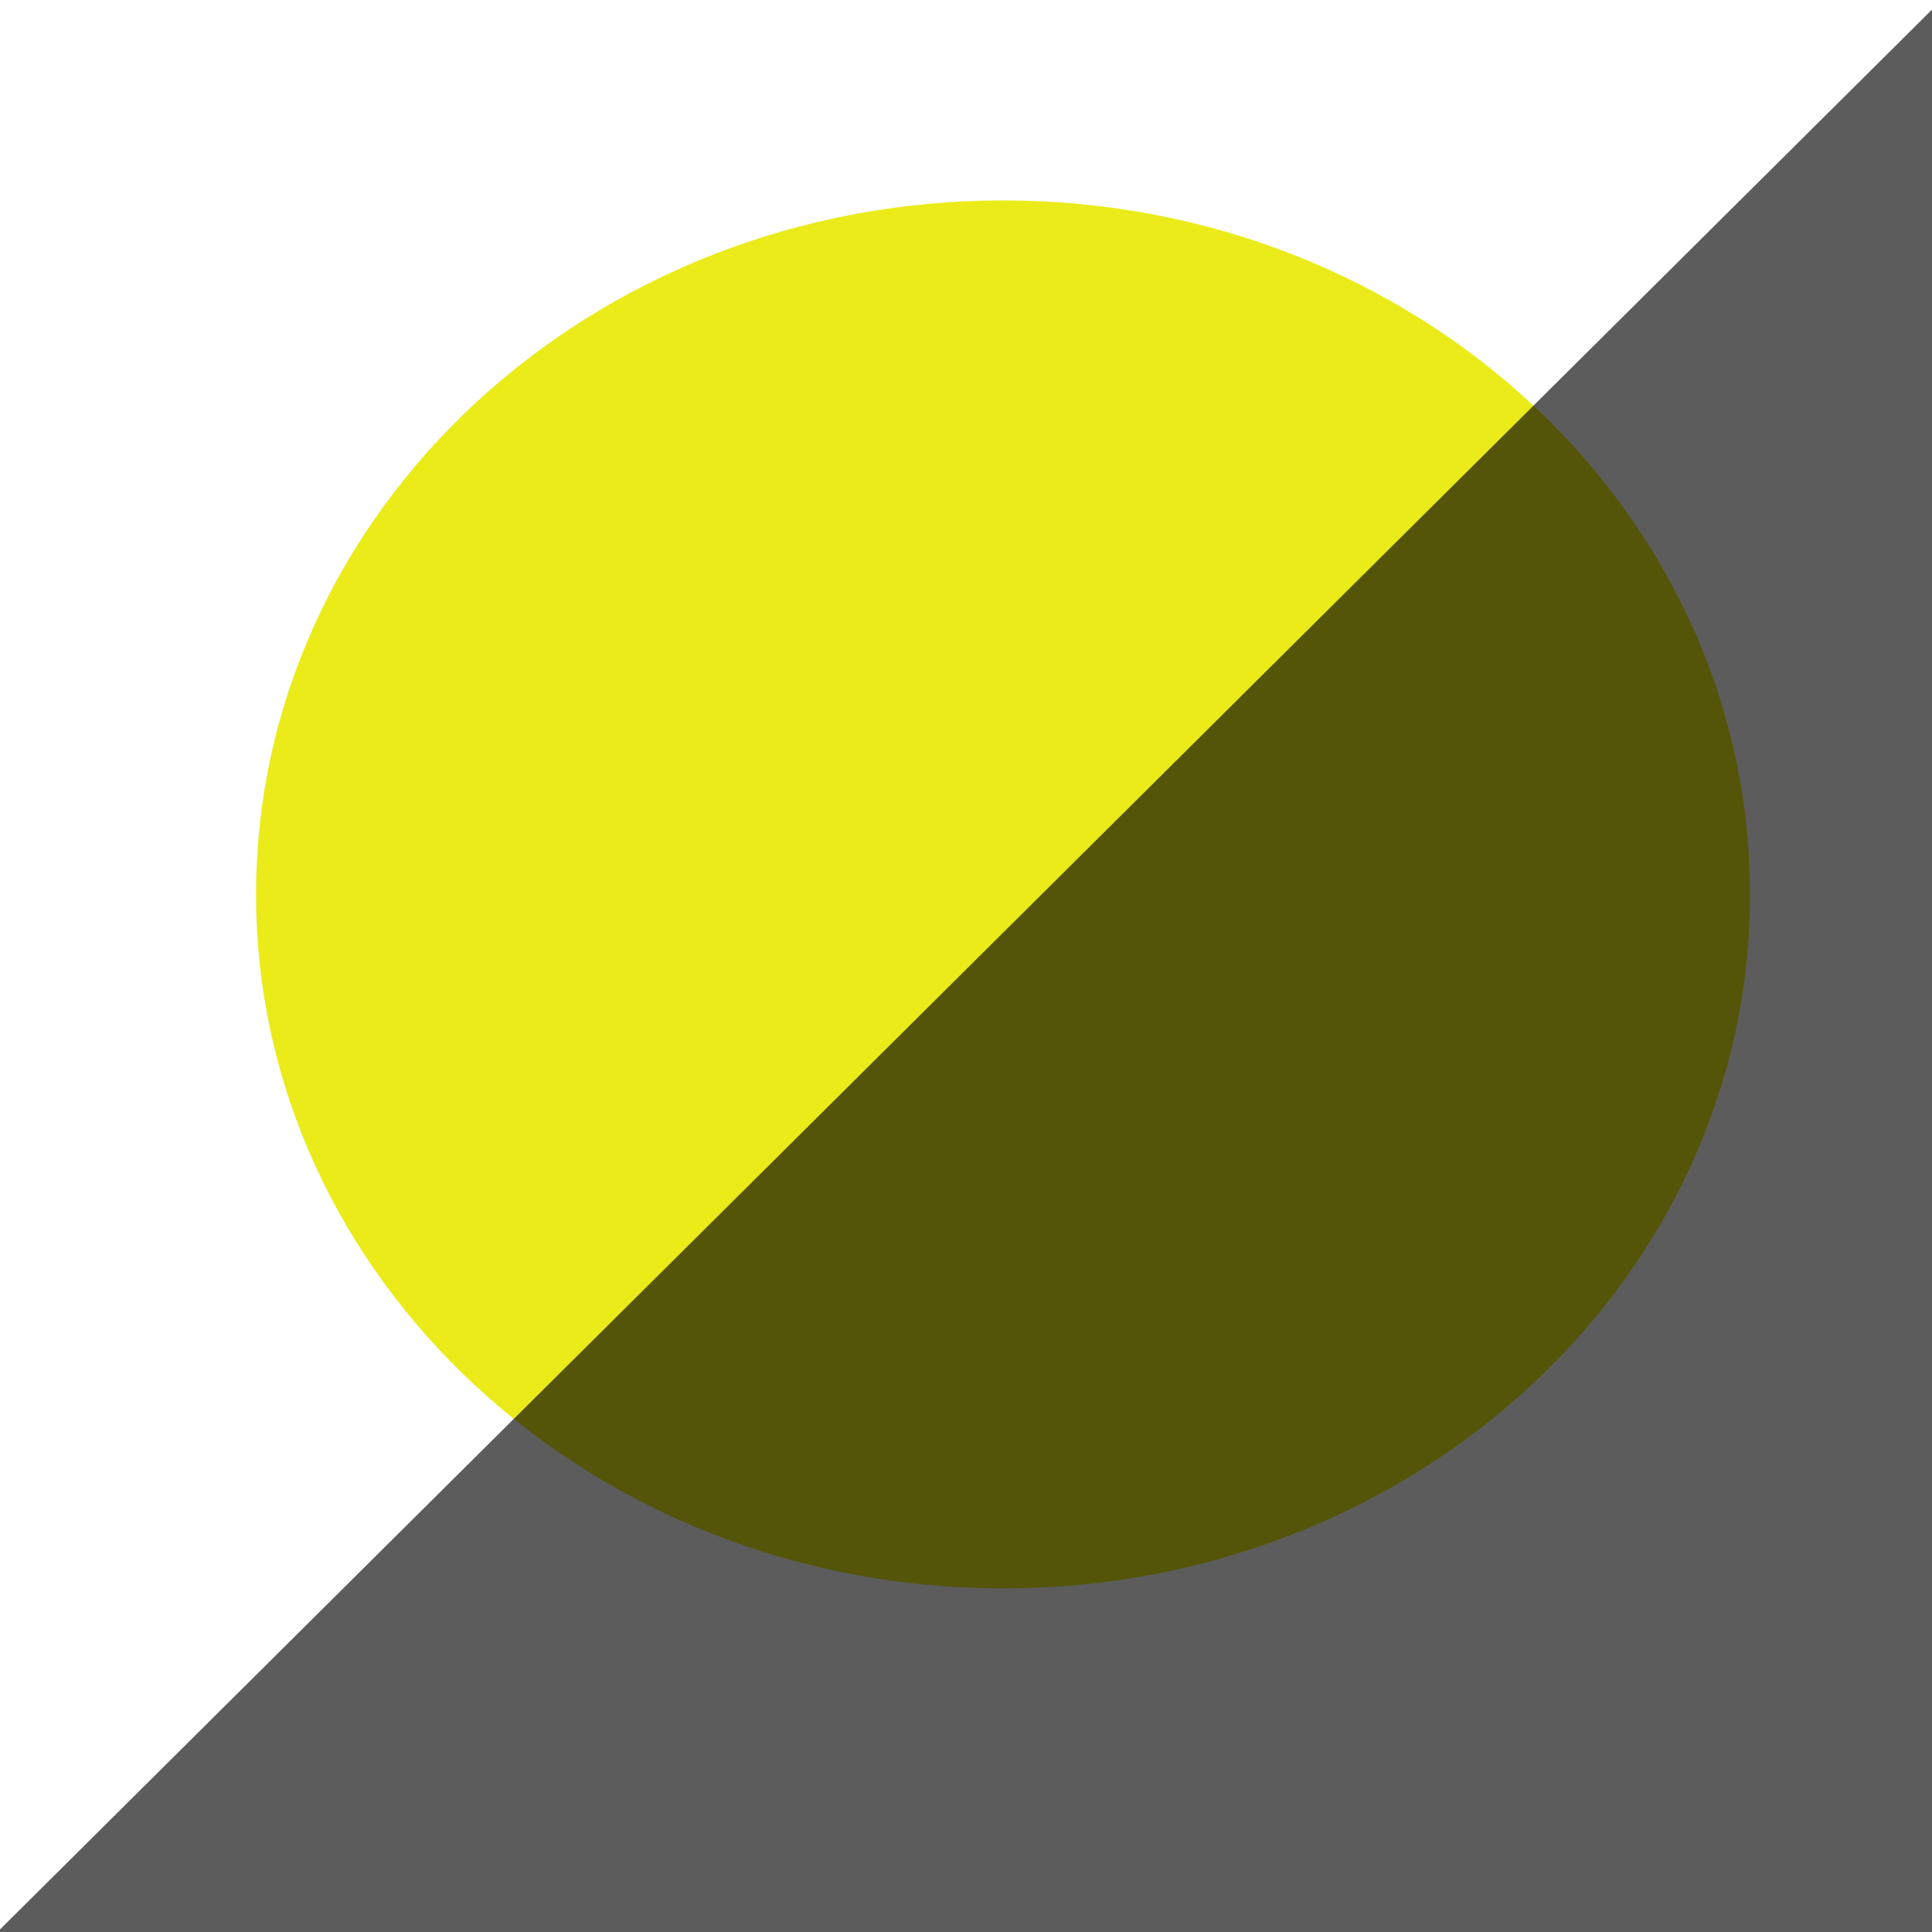 <svg xmlns="http://www.w3.org/2000/svg" width="690" height="690" style=""><rect id="backgroundrect" width="100%" height="100%" x="0" y="0" fill="none" stroke="none"/>
 <defs>
  <linearGradient spreadMethod="pad" y2="0" x2="1" y1="0" x1="0" id="svg_18">
   <stop offset="0" stop-color="#fff"/>
   <stop offset="1" stop-color="#000000"/>
  </linearGradient>
 </defs>
 <g style="">
  <title>background</title>
  <rect fill="none" id="canvas_background" height="402" width="582" y="-1" x="-1"/>
 </g>
 <g style="" class="currentLayer">
  <title>Layer 1</title>
  
  <g id="logo"/>
  
  
 <path fill="#ebeb1a" fill-opacity="1" stroke="none" stroke-opacity="1" stroke-width="1" stroke-dasharray="none" stroke-linejoin="miter" stroke-linecap="butt" stroke-dashoffset="" fill-rule="nonzero" opacity="1" marker-start="" marker-mid="" marker-end="" d="M91.451,319.429 C91.451,182.497 210.838,71.582 358.229,71.582 C505.621,71.582 625.008,182.497 625.008,319.429 C625.008,456.36 505.621,567.275 358.229,567.275 C210.838,567.275 91.451,456.36 91.451,319.429 z" id="svg_1" class=""/><rect fill="#000000" stroke-dashoffset="" fill-rule="nonzero" id="svg_5" x="75.264" y="241.758" width="1061.253" height="755.297" style="color: rgb(0, 0, 0);" class="" transform="rotate(135.181 605.89,619.407) " fill-opacity="1" opacity="0.64"/></g>
</svg>